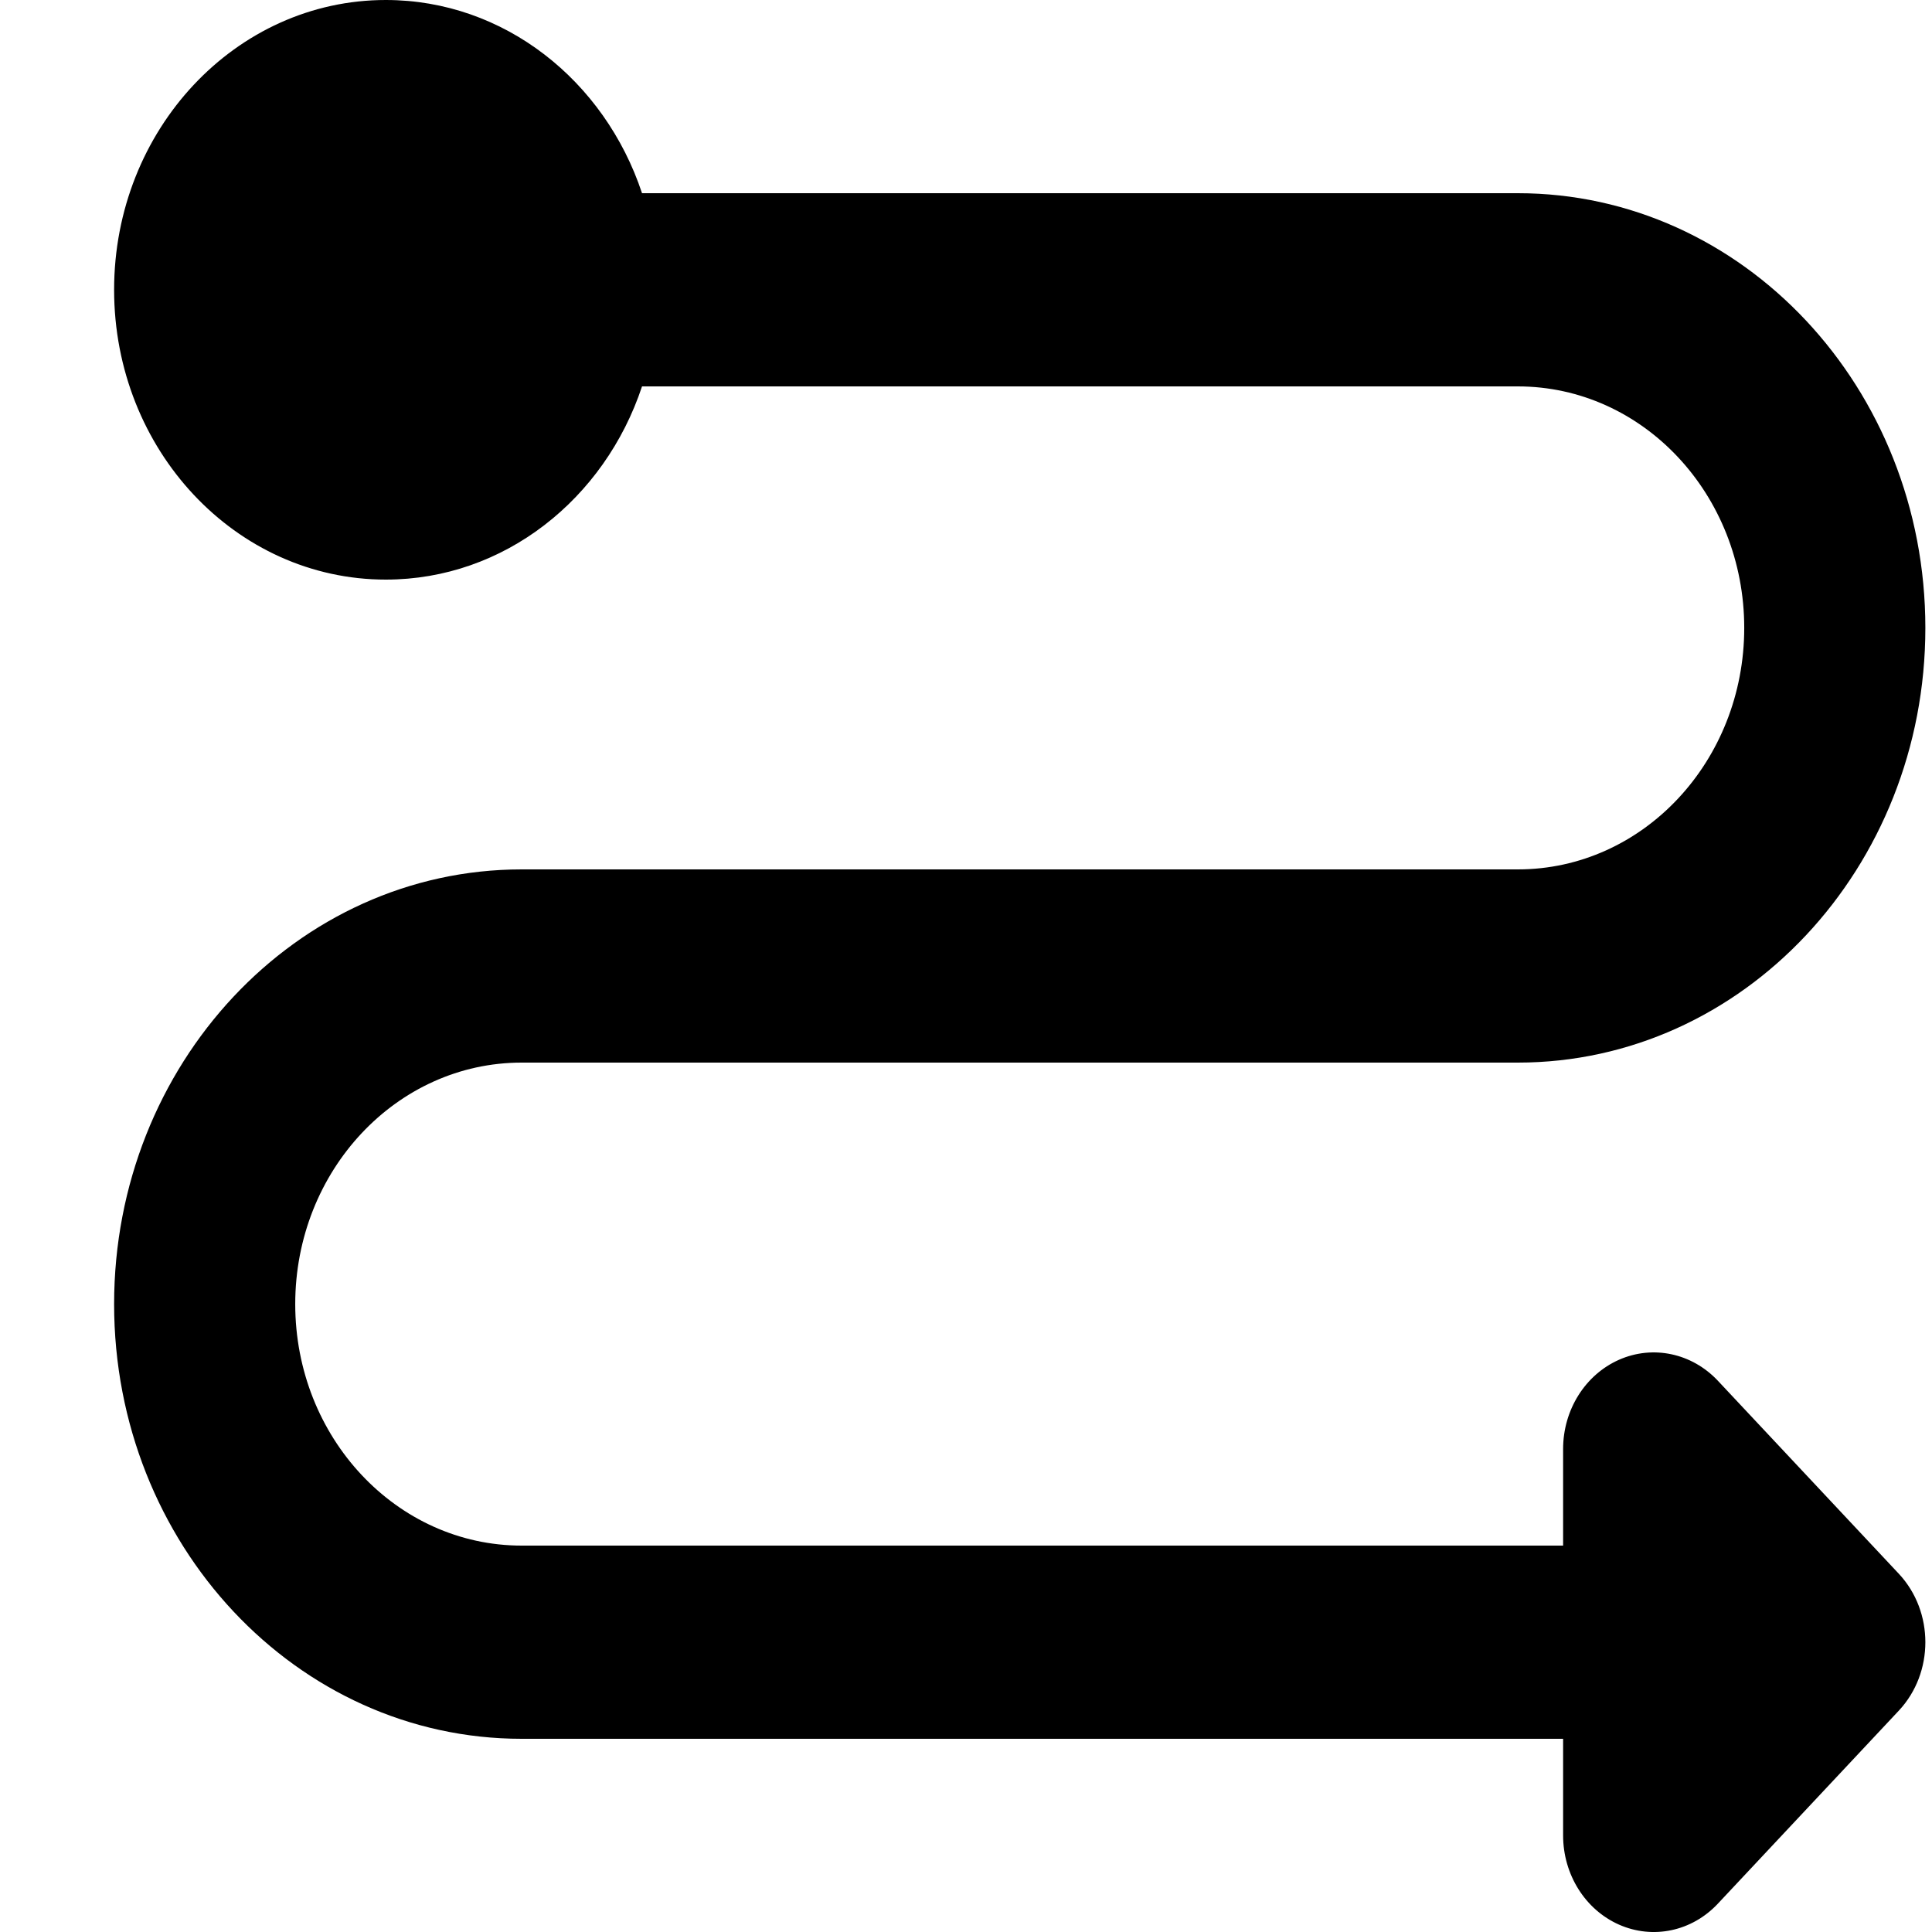 <svg width="16" height="16" viewBox="0 0 16 16" fill="none" xmlns="http://www.w3.org/2000/svg">
<path d="M0.945 10.8C0.945 12.788 2.456 14.4 4.32 14.4L12.945 14.4L12.945 15.2C12.945 15.524 13.128 15.815 13.408 15.939C13.689 16.063 14.011 15.995 14.226 15.766L15.726 14.166C16.018 13.853 16.018 13.347 15.726 13.034L14.226 11.434C14.011 11.206 13.689 11.137 13.408 11.261C13.128 11.385 12.945 11.676 12.945 12L12.945 12.8L4.32 12.8C3.285 12.8 2.445 11.905 2.445 10.8C2.445 9.695 3.285 8.8 4.32 8.8L12.57 8.8C14.434 8.8 15.945 7.188 15.945 5.2C15.945 3.212 14.434 1.6 12.57 1.6L5.317 1.6C5.008 0.668 4.175 8.48803e-07 3.195 8.80614e-07C1.953 9.20964e-07 0.945 1.074 0.945 2.4C0.945 3.726 1.953 4.8 3.195 4.8C4.175 4.8 5.008 4.132 5.317 3.2L12.57 3.2C13.606 3.2 14.445 4.095 14.445 5.2C14.445 6.305 13.606 7.2 12.57 7.2L4.32 7.2C2.456 7.2 0.945 8.812 0.945 10.8Z" fill="black"/>
</svg>
